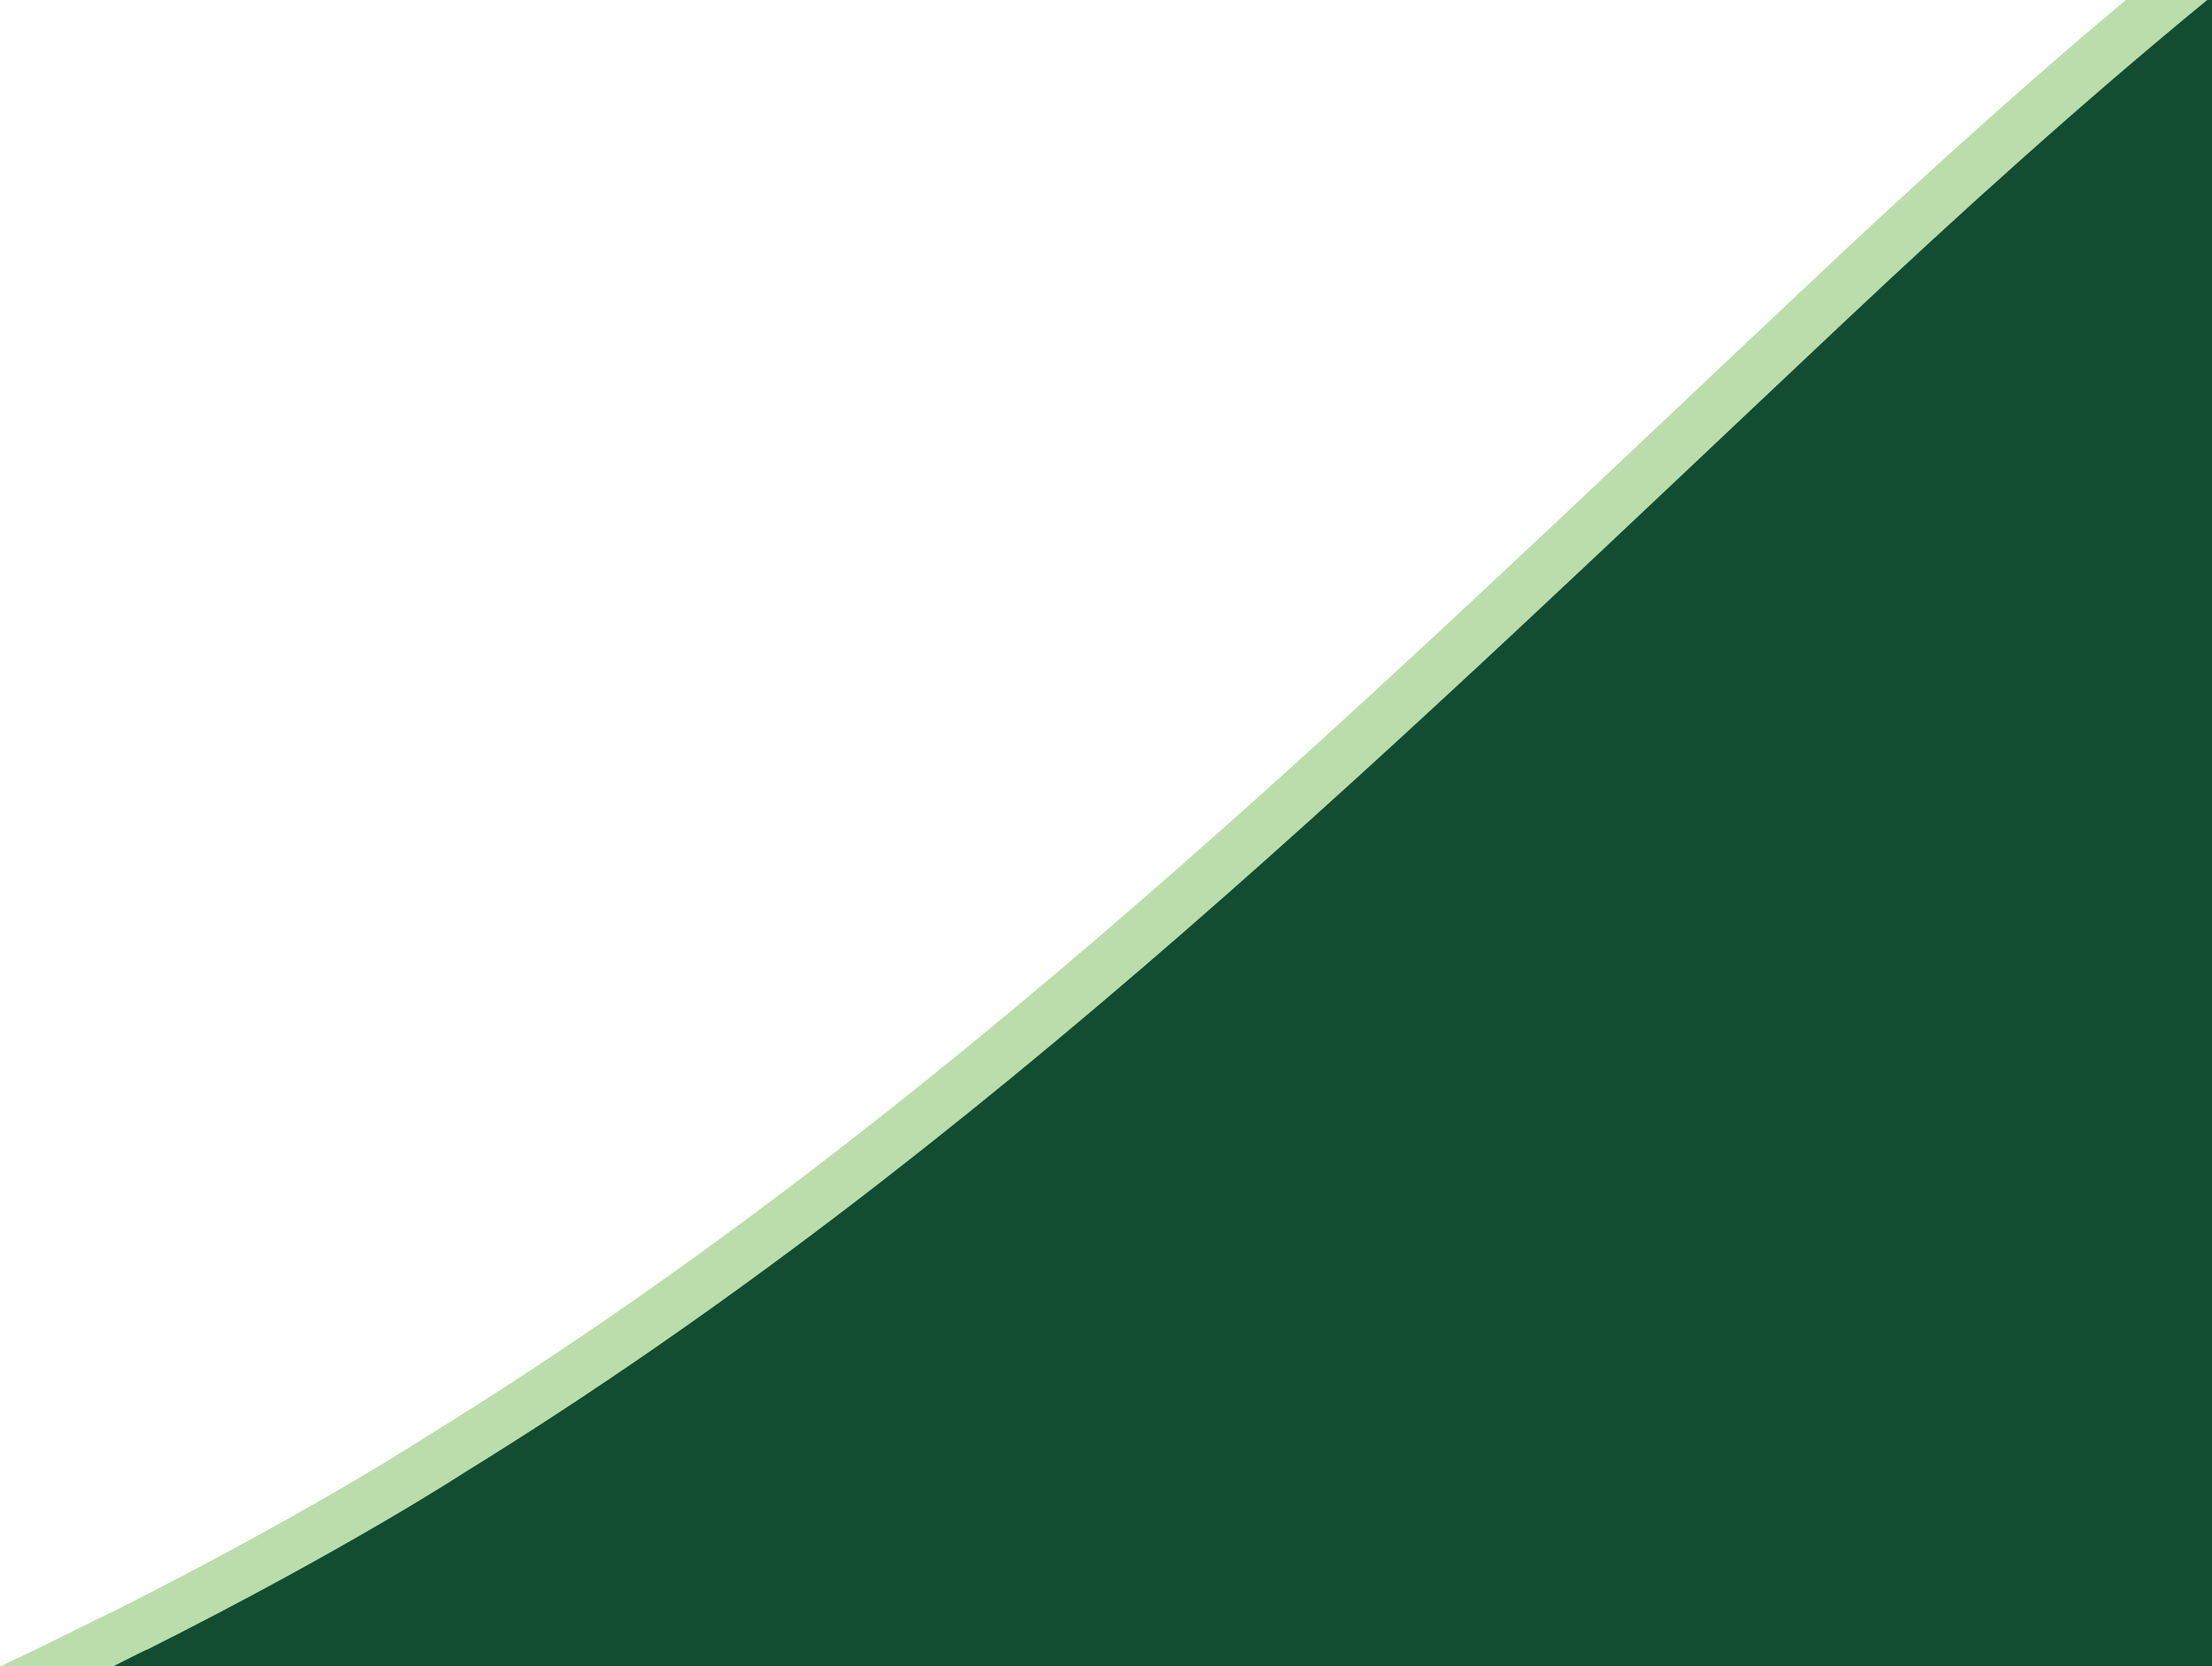 <?xml version="1.0" encoding="utf-8"?>
<!-- Generator: Adobe Illustrator 25.2.0, SVG Export Plug-In . SVG Version: 6.00 Build 0)  -->
<svg preserveAspectRatio="none" version="1.1" id="Capa_1" xmlns="http://www.w3.org/2000/svg" xmlns:xlink="http://www.w3.org/1999/xlink" x="0px" y="0px"
	 viewBox="0 0 415.5 313" style="enable-background:new 0 0 415.5 313;" xml:space="preserve">
<style type="text/css">
	.st0{opacity:0.398;fill:#54A92F;enable-background:new    ;}
	.st1{fill:#134D31;}
</style>
<path class="st0" d="M415.5,313V0h-16.2c-20.4,17.1-40.2,35.1-59.7,53.5c-82.2,77.3-162.7,156.7-259.4,216.3l0,0
	c0,0-21.7,14.2-59.5,33.2l-0.1,0c-3,1.5-6.1,3-9.3,4.6c-3.8,1.9-7.6,3.7-11.4,5.5H415.5z"/>
<path class="st1" d="M415.5,313V0h-0.9c-23.4,19.2-45.9,39.5-68.1,60.4c-82.2,77.3-162.7,156.7-259.4,216.3l0,0
	c0,0-21.7,14.2-59.5,33.2l-0.1,0c-2.1,1-4.2,2.1-6.4,3.2H415.5z"/>
</svg>
